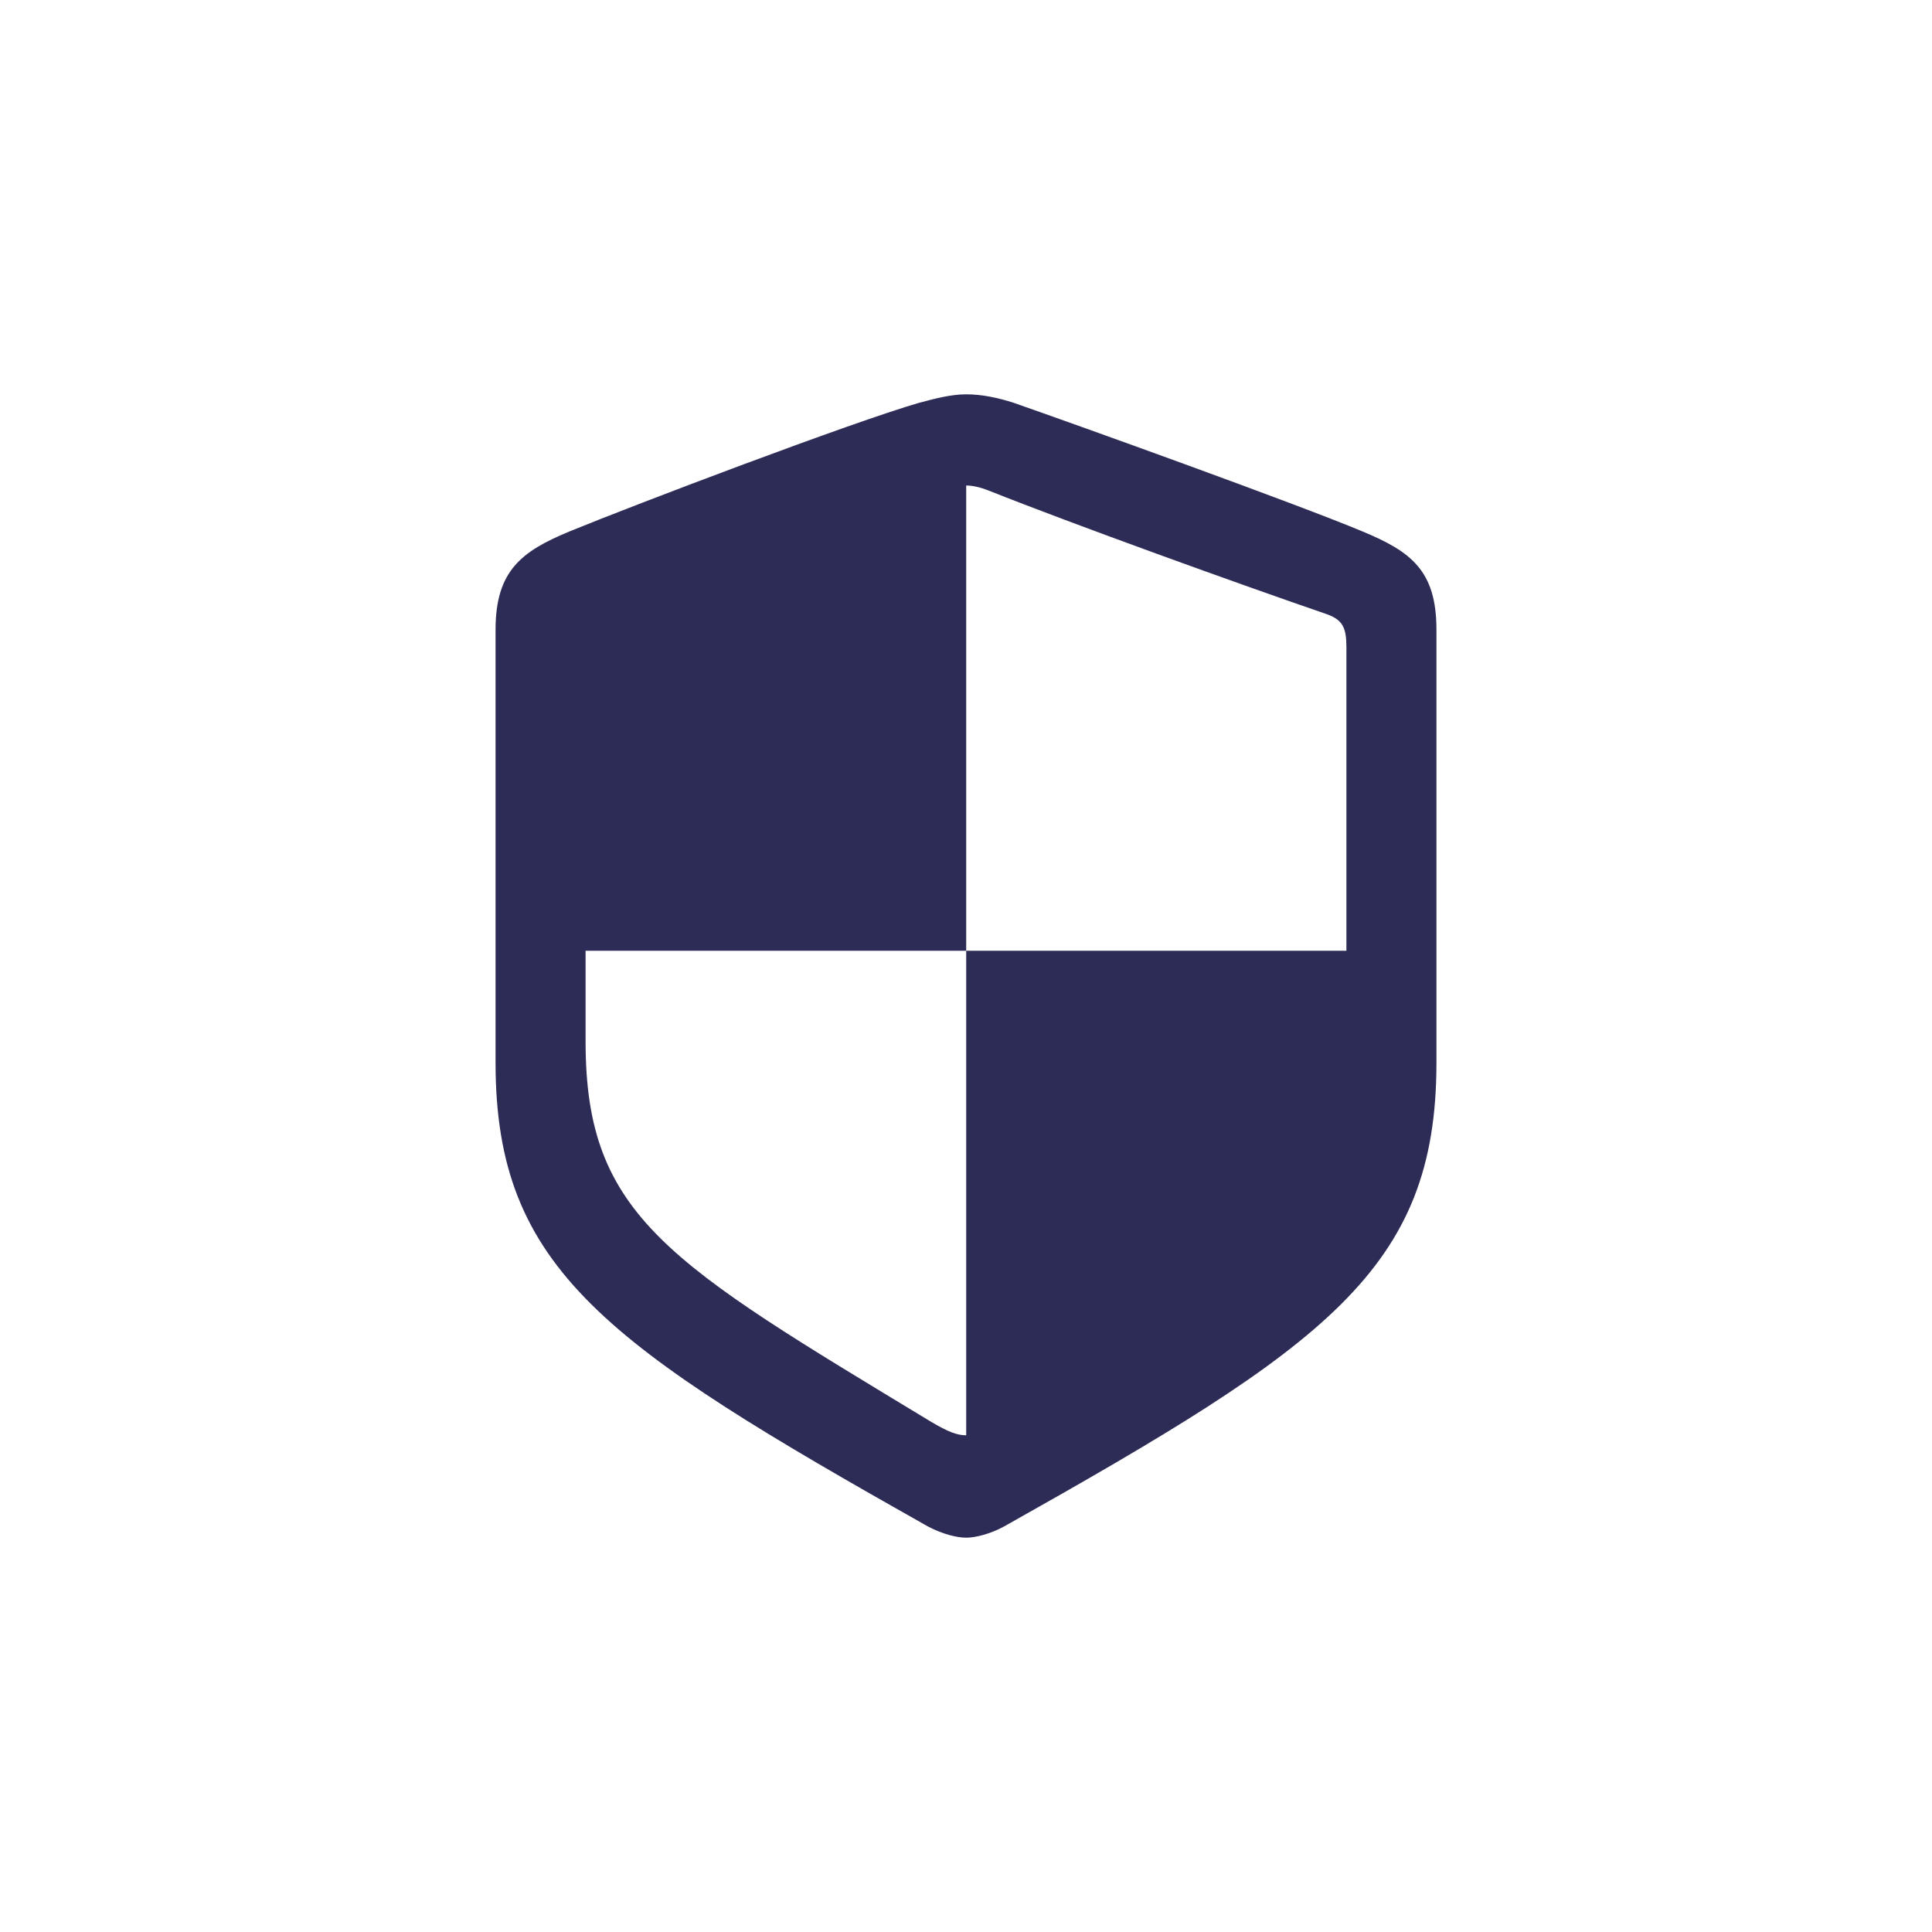 <?xml version="1.0" encoding="UTF-8"?>
<!-- Generator: Adobe Illustrator 27.4.0, SVG Export Plug-In . SVG Version: 6.00 Build 0)  -->
<svg xmlns="http://www.w3.org/2000/svg" xmlns:xlink="http://www.w3.org/1999/xlink" version="1.1" id="Layer_1" x="0px" y="0px" width="50px" height="50px" viewBox="0 0 50 50" style="enable-background:new 0 0 50 50;" xml:space="preserve">
<style type="text/css">
	.st0{fill:#2D2C57;fill-opacity:0;}
	.st1{fill:#2D2C57;}
	.st2{fill-opacity:0;}
	.st3{fill:none;}
</style>
<g>
	<rect x="-71.367" y="0.392" class="st0" width="29.839" height="32.71"></rect>
	<path class="st1" d="M-42.158,18.177c0.4-0.57,0.63-1.38,0.63-2.23c0-2.11-1.66-3.78-3.77-3.78h-5.34   c-0.32,0-0.53-0.14-0.53-0.42c0-1.53,2.4-5.1,2.4-7.97c0-1.98-1.37-3.38-3.26-3.38c-1.4,0-2.33,0.71-3.26,2.47   c-1.71,3.3-3.76,6.26-7.1,10.33h-2.68c-3.49,0-6.3,3.94-6.3,8.77c0,4.73,3.09,8.72,6.83,8.72h4.67c1.86,0.98,4.12,1.55,6.64,1.55   h1.96c1.76,0,3.28-0.1,4.29-0.35c1.96-0.48,3.19-1.85,3.19-3.58c0-0.36-0.06-0.68-0.14-1.01c0.96-0.73,1.51-1.8,1.51-2.97   c0-0.57-0.12-1.14-0.33-1.6c0.66-0.67,1.03-1.65,1.03-2.68C-41.718,19.387-41.878,18.687-42.158,18.177z    M-64.538,28.507c-2.48,0-4.66-2.99-4.66-6.54c0-3.65,1.96-6.6,4.13-6.6h1.27c-1.04,1.96-1.49,4.01-1.49,6.48   c0,2.63,0.94,4.91,2.62,6.66H-64.538z M-44.528,18.407c0.45,0.68,0.64,1.09,0.64,1.64c0,0.66-0.31,1.23-0.95,1.72   c-0.35,0.28-0.5,0.64-0.29,1.08c0.36,0.66,0.54,0.97,0.54,1.48c0,0.75-0.49,1.32-1.51,1.85c-0.32,0.19-0.4,0.45-0.26,0.76   c0.35,0.88,0.39,1.01,0.39,1.37c0,0.68-0.5,1.22-1.52,1.48c-0.84,0.21-2.17,0.3-3.77,0.3h-1.81c-6.04,0-10.05-3.43-10.05-8.19   c0-3.06,0.69-5.01,2.59-7.57c2.12-2.85,5.07-6.24,7.19-10.46c0.53-1.07,0.88-1.31,1.39-1.31c0.6,0,1.02,0.43,1.02,1.22   c0,2.28-2.41,5.74-2.41,7.97c0,1.61,1.32,2.59,3.01,2.59h5.03c0.91,0,1.6,0.69,1.6,1.61c0,0.68-0.22,1.1-0.76,1.66   C-44.718,17.837-44.748,18.127-44.528,18.407z"></path>
</g>
<path class="st1" d="M-108.382,81.332c-1.392,1.787,0.396,3.237,2.007,2.3l10.62-6.064l12.598,6.753  c0.586,0.293,1.084,0.469,1.567,0.469c0.674,0,1.289-0.308,1.875-1.055l10.781-13.623  c1.172-1.48-0.264-3.311-2.036-2.314l-10.62,6.108l-12.612-6.753c-0.571-0.322-1.099-0.469-1.567-0.469  c-0.689,0-1.274,0.308-1.86,1.055L-108.382,81.332z M-105.056,80.761c-0.176,0.088-0.264-0.059-0.146-0.191  l9.272-11.235c0.205-0.264,0.396-0.293,0.674-0.146l13.14,7.017c0.615,0.322,0.806,0.234,1.289-0.073l8.584-5.464  c0.132-0.088,0.278,0.059,0.161,0.19l-9.316,11.279c-0.205,0.249-0.41,0.293-0.674,0.146l-13.154-7.017  c-0.615-0.322-0.806-0.249-1.289,0.059L-105.056,80.761z"></path>
<g>
	<rect x="105.509" y="91.75" class="st2" width="24.404" height="34.351"></rect>
	<path class="st1" d="M117.67,106.292c-0.13-0.04-0.22,0.03-0.21,0.16c0.25,2.41-0.12,4.63-0.89,5.69   c-0.37-0.85-0.81-1.58-1.48-2.18c-0.1-0.09-0.19-0.05-0.22,0.08c-0.24,1.66-2.07,2.58-2.07,5.16c0,2.46,1.82,4.12,4.56,4.12   c3.49,0,5.18-2.57,5.18-5.47C122.54,111.002,120.87,107.802,117.67,106.292z M117.67,106.292   c-0.13-0.04-0.22,0.03-0.21,0.16c0.25,2.41-0.12,4.63-0.89,5.69c-0.37-0.85-0.81-1.58-1.48-2.18c-0.1-0.09-0.19-0.05-0.22,0.08   c-0.24,1.66-2.07,2.58-2.07,5.16c0,2.46,1.82,4.12,4.56,4.12c3.49,0,5.18-2.57,5.18-5.47   C122.54,111.002,120.87,107.802,117.67,106.292z M117.67,106.292c-0.13-0.04-0.22,0.03-0.21,0.16   c0.25,2.41-0.12,4.63-0.89,5.69c-0.37-0.85-0.81-1.58-1.48-2.18c-0.1-0.09-0.19-0.05-0.22,0.08c-0.24,1.66-2.07,2.58-2.07,5.16   c0,2.46,1.82,4.12,4.56,4.12c3.49,0,5.18-2.57,5.18-5.47C122.54,111.002,120.87,107.802,117.67,106.292z"></path>
	<path class="st1" d="M111,91.752c-1.38,0-2.25,0.48-2.25,1.42c0,0.36,0.16,0.75,0.46,1.1c1.75,2.08,3.49,4.55,3.52,7.44   c0,0.37-0.02,0.72-0.13,1.1c-0.8-1.71-2.31-2.86-3.66-2.86c-0.6,0-1.01,0.44-1.01,1.1c0,0.38,0.1,1.27,0.1,1.92   c0,3.28-2.52,5.2-2.52,10.49c0,5.99,4.58,9.97,11.51,9.97c7.74,0,12.89-5.23,12.89-13.11   C129.91,97.212,118.75,91.752,111,91.752z M117.17,121.382c-5.74,0-9.6-3.19-9.6-7.92c0-4.81,2.6-6.43,2.6-10.24   c0-0.18-0.01-0.36-0.04-0.53c0.9,0.75,1.55,1.93,1.94,3.62c0.06,0.31,0.24,0.45,0.46,0.45c1.18,0,2.03-2.94,2.03-4.8   c0-3.12-1.24-6.08-3.3-8.24c10.02,0.58,16.5,7.44,16.5,16.53C127.76,116.902,123.51,121.382,117.17,121.382z"></path>
</g>
<path d="M-138.201,83.922c43.357,0,676.224-4.196,676.224-4.196"></path>
<line x1="77.883" y1="-144.049" x2="78.582" y2="346.16"></line>
<line x1="230.33" y1="-146.847" x2="226.135" y2="334.272"></line>
<path d="M-140.998,195.811c13.287,0,686.014-0.699,686.014-0.699"></path>
<g>
	<path class="st2" d="M6.41,109.02V91.83h14.61c-0.68,0-1.22,0.55-1.22,1.23v2.03C10.63,95.73,6.41,103.45,6.41,109.02z"></path>
	<path class="st2" d="M32.93,106.13c-0.92-0.57-1.94-0.86-3.08-0.86c-1.76,0-3.12,0.68-4.1,2.01c-0.06,0.1-0.12,0.09-0.19,0   c-1.07-1.3-2.79-2.09-4.54-2.09c-1.78,0-3.48,0.79-4.54,2.09c-0.08,0.1-0.14,0.1-0.21,0c-0.97-1.33-2.33-2.01-4.09-2.01   c-1.14,0-2.18,0.29-3.1,0.87c1.33-4.97,5.93-8.8,11.94-8.8C27.02,97.34,31.62,101.15,32.93,106.13z"></path>
	<path class="st2" d="M35.62,91.83v17.19c0-5.57-4.21-13.3-13.39-13.93v-2.03c0-0.68-0.54-1.23-1.21-1.23H35.62z"></path>
	<path class="st2" d="M35.62,109.02v17.45H6.41v-17.45c0,0.8,0.48,1.4,1.22,1.4c0.42,0,0.83-0.28,1.15-0.77   c0.99-1.47,2.01-2.09,3.4-2.09c1.37,0,2.29,0.62,3.12,2.08c0.33,0.54,0.63,0.78,1.04,0.78c0.43,0,0.75-0.24,1.04-0.78   c0.56-0.96,1.45-1.65,2.42-1.96v13.34c0,1.28-0.92,2.2-2.23,2.2c-1.27,0-2.18-0.92-2.18-2.2c0-0.85-0.51-1.42-1.26-1.42   c-0.73,0-1.21,0.57-1.21,1.42c0,2.67,2.02,4.67,4.65,4.67c2.66,0,4.66-2,4.66-4.67v-13.34c0.97,0.31,1.86,1,2.42,1.96   c0.29,0.54,0.6,0.78,1.04,0.78c0.41,0,0.72-0.24,1.02-0.78c0.85-1.46,1.78-2.08,3.14-2.08c1.39,0,2.42,0.62,3.38,2.09   c0.33,0.49,0.74,0.77,1.17,0.77C35.14,110.42,35.62,109.82,35.62,109.02z"></path>
	<path class="st1" d="M22.23,95.09v-2.03c0-0.68-0.54-1.23-1.21-1.23c-0.68,0-1.22,0.55-1.22,1.23v2.03   c-9.17,0.64-13.39,8.36-13.39,13.93c0,0.8,0.48,1.4,1.22,1.4c0.42,0,0.83-0.28,1.15-0.77c0.99-1.47,2.01-2.09,3.4-2.09   c1.37,0,2.29,0.62,3.12,2.08c0.33,0.54,0.63,0.78,1.04,0.78c0.43,0,0.75-0.24,1.04-0.78c0.56-0.96,1.45-1.65,2.42-1.96v13.34   c0,1.28-0.92,2.2-2.23,2.2c-1.27,0-2.18-0.92-2.18-2.2c0-0.85-0.51-1.42-1.26-1.42c-0.73,0-1.21,0.57-1.21,1.42   c0,2.67,2.02,4.67,4.65,4.67c2.66,0,4.66-2,4.66-4.67v-13.34c0.97,0.31,1.86,1,2.42,1.96c0.29,0.54,0.6,0.78,1.04,0.78   c0.41,0,0.72-0.24,1.02-0.78c0.85-1.46,1.78-2.08,3.14-2.08c1.39,0,2.42,0.62,3.38,2.09c0.33,0.49,0.74,0.77,1.17,0.77   c0.74,0,1.22-0.6,1.22-1.4C35.62,103.45,31.41,95.72,22.23,95.09z M29.85,105.27c-1.76,0-3.12,0.68-4.1,2.01   c-0.06,0.1-0.12,0.09-0.19,0c-1.07-1.3-2.79-2.09-4.54-2.09c-1.78,0-3.48,0.79-4.54,2.09c-0.08,0.1-0.14,0.1-0.21,0   c-0.97-1.33-2.33-2.01-4.09-2.01c-1.14,0-2.18,0.29-3.1,0.87c1.33-4.97,5.93-8.8,11.94-8.8c6,0,10.6,3.81,11.91,8.79   C32.01,105.56,30.99,105.27,29.85,105.27z"></path>
</g>
<path class="st1" d="M35.265,13.755c-1.72-0.72-7.31-2.73-9.03-3.33c-0.4-0.13-0.82-0.22-1.23-0.22c-0.41,0-0.84,0.12-1.22,0.22  c-1.73,0.5-7.32,2.62-9.05,3.33c-1.23,0.51-1.91,1.01-1.91,2.54v11.21c0,5.35,2.87,7.31,11.19,12c0.38,0.2,0.75,0.29,0.99,0.29  c0.23,0,0.61-0.09,0.98-0.29c8.33-4.68,11.19-6.65,11.19-12v-11.21C37.175,14.765,36.515,14.275,35.265,13.755z M34.845,24.605  h-9.84v12.54c-0.24,0-0.47-0.09-0.91-0.35c-6.77-4.1-8.94-5.3-8.94-9.83v-2.36h9.85v-12.04c0.16,0,0.35,0.04,0.58,0.13  c2.21,0.88,6.51,2.43,8.78,3.21c0.39,0.15,0.48,0.35,0.48,0.85V24.605z"></path>
<g>
	<rect x="90.354" y="1.465" class="st2" width="33.278" height="33.292"></rect>
	<path class="st1" d="M-65.963,55.088l-2.24-2.26c-0.22-0.22-0.3-0.44-0.3-0.73v-3.18c0-2.61-1.21-3.84-3.84-3.84h-3.17   c-0.3,0-0.51-0.07-0.74-0.29l-2.26-2.24c-1.85-1.86-3.56-1.85-5.4,0l-2.26,2.24c-0.22,0.22-0.44,0.29-0.73,0.29h-3.18   c-2.62,0-3.84,1.2-3.84,3.84v3.18c0,0.29-0.07,0.51-0.29,0.73l-2.24,2.26c-1.86,1.84-1.85,3.56,0,5.4l2.24,2.26   c0.22,0.23,0.29,0.44,0.29,0.75v3.16c0,2.62,1.22,3.84,3.84,3.84h3.18c0.29,0,0.51,0.09,0.73,0.31l2.26,2.24   c1.84,1.86,3.55,1.84,5.4,0l2.26-2.24c0.23-0.22,0.44-0.31,0.74-0.31h3.17c2.62,0,3.84-1.2,3.84-3.84v-3.16   c0-0.31,0.08-0.52,0.3-0.75l2.24-2.26C-64.103,58.648-64.113,56.928-65.963,55.088z M-74.733,53.388l-6.88,10.85   c-0.31,0.47-0.74,0.71-1.24,0.71c-0.49,0-0.9-0.19-1.28-0.71l-3.68-4.51c-0.22-0.29-0.35-0.63-0.35-0.95   c0-0.67,0.51-1.22,1.18-1.22c0.41,0,0.74,0.15,1.1,0.63l2.98,3.84l6.25-10.05c0.28-0.45,0.66-0.67,1.06-0.67   c0.63,0,1.23,0.44,1.23,1.11C-74.363,52.758-74.553,53.098-74.733,53.388z"></path>
</g>
<g>
	<path class="st2" d="M95.303,94.287v18.98c0-1.43-0.23-2.11-1.04-3.02l-4.98-5.62c-0.86-0.97-1.83-1.31-3.26-1.31h-3.9v-4.1   c0-2.6-1.38-3.98-3.98-3.98h-21.51c-2.62,0-3.98,1.38-3.98,3.98v-4.93H95.303z"></path>
	<path class="st2" d="M79.833,120.047c-0.03,0.09-0.05,0.18-0.07,0.27v-0.27H79.833z"></path>
	<path class="st2" d="M63.523,126.497h-10.87v-8.06c0,2.61,1.36,3.97,3.98,3.97h1.95   C59.013,124.737,61.073,126.497,63.523,126.497z"></path>
	<path class="st2" d="M63.523,118.467c1.65,0,3,1.36,3,3.02c0,1.67-1.35,3.02-3,3.02c-1.67,0-3.04-1.35-3.04-3.02   C60.483,119.827,61.853,118.467,63.523,118.467z"></path>
	<path class="st2" d="M55.013,118.397v-19.13c0-1.1,0.55-1.67,1.65-1.67h21.43c1.09,0,1.67,0.57,1.67,1.67v20.78h-11.46   c-0.62-2.06-2.53-3.56-4.78-3.56c-2.27,0-4.2,1.5-4.81,3.56h-2.05C55.563,120.047,55.013,119.497,55.013,118.397z"></path>
	<path class="st2" d="M84.623,126.497h-21.1c2.44,0,4.47-1.76,4.9-4.09h11.29C80.143,124.737,82.173,126.497,84.623,126.497z"></path>
	<path class="st2" d="M87.633,121.487c0,1.67-1.34,3.02-3.01,3.02c-1.65,0-3.01-1.35-3.01-3.02c0-0.58,0.16-1.12,0.45-1.58   c0.02-0.03,0.04-0.06,0.06-0.09c0.54-0.81,1.46-1.35,2.5-1.35C86.273,118.467,87.633,119.827,87.633,121.487z"></path>
	<path class="st2" d="M92.953,113.227v5.17c0,1.1-0.58,1.65-1.67,1.65h-1.87c-0.61-2.06-2.52-3.56-4.79-3.56   c-0.91,0-1.77,0.24-2.5,0.67v-11.48h3.75c0.75,0,1.27,0.13,1.87,0.79l4.6,5.17C92.743,112.077,92.953,112.697,92.953,113.227z   "></path>
	<path class="st2" d="M95.303,118.437v8.06h-10.68c2.45,0,4.49-1.76,4.91-4.09h1.79   C93.933,122.407,95.303,121.047,95.303,118.437z"></path>
	<path class="st1" d="M82.063,119.907l0.06-0.02v-0.07C82.103,119.847,82.083,119.877,82.063,119.907z M82.063,119.907   l0.06-0.02v-0.07C82.103,119.847,82.083,119.877,82.063,119.907z M90.893,112.607l-4.36-4.91c-0.32-0.33-0.7-0.55-1.11-0.55   h-1.82v5.01c0,0.77,0.48,1.24,1.26,1.24h6.39C91.253,113.047,91.113,112.857,90.893,112.607z M90.893,112.607   l-4.36-4.91c-0.32-0.33-0.7-0.55-1.11-0.55h-1.82v5.01c0,0.77,0.48,1.24,1.26,1.24h6.39   C91.253,113.047,91.113,112.857,90.893,112.607z M90.893,112.607l-4.36-4.91c-0.32-0.33-0.7-0.55-1.11-0.55h-1.82v5.01   c0,0.77,0.48,1.24,1.26,1.24h6.39C91.253,113.047,91.113,112.857,90.893,112.607z M79.763,120.047v0.27   c0.02-0.09,0.04-0.18,0.07-0.27H79.763z M79.763,120.047v0.27c0.02-0.09,0.04-0.18,0.07-0.27H79.763z M82.063,119.907   l0.06-0.02v-0.07C82.103,119.847,82.083,119.877,82.063,119.907z"></path>
	<path class="st1" d="M94.263,110.247l-4.98-5.62c-0.86-0.97-1.83-1.31-3.26-1.31h-3.9v-4.1c0-2.6-1.38-3.98-3.98-3.98h-21.51   c-2.62,0-3.98,1.38-3.98,3.98v19.22c0,2.61,1.36,3.97,3.98,3.97h1.95c0.43,2.33,2.49,4.09,4.94,4.09c2.44,0,4.47-1.76,4.9-4.09   h11.29c0.43,2.33,2.46,4.09,4.91,4.09s4.49-1.76,4.91-4.09h1.79c2.61,0,3.98-1.36,3.98-3.97v-5.17   C95.303,111.837,95.073,111.157,94.263,110.247z M63.523,124.507c-1.67,0-3.04-1.35-3.04-3.02c0-1.66,1.37-3.02,3.04-3.02   c1.65,0,3,1.36,3,3.02C66.523,123.157,65.173,124.507,63.523,124.507z M79.763,120.317v-0.27h-11.46   c-0.62-2.06-2.53-3.56-4.78-3.56c-2.27,0-4.2,1.5-4.81,3.56h-2.05c-1.1,0-1.65-0.55-1.65-1.65v-19.13c0-1.1,0.55-1.67,1.65-1.67   h21.43c1.09,0,1.67,0.57,1.67,1.67v20.78h0.07C79.803,120.137,79.783,120.227,79.763,120.317z M84.623,124.507   c-1.65,0-3.01-1.35-3.01-3.02c0-0.58,0.16-1.12,0.45-1.58c0.02-0.03,0.04-0.06,0.06-0.09c0.54-0.81,1.46-1.35,2.5-1.35   c1.65,0,3.01,1.36,3.01,3.02C87.633,123.157,86.293,124.507,84.623,124.507z M92.953,118.397c0,1.1-0.58,1.65-1.67,1.65h-1.87   c-0.61-2.06-2.52-3.56-4.79-3.56c-0.91,0-1.77,0.24-2.5,0.67v-11.48h3.75c0.75,0,1.27,0.13,1.87,0.79l4.6,5.17   c0.4,0.44,0.61,1.06,0.61,1.59V118.397z"></path>
</g>
<g>
	<path class="st1" d="M-111.854,29.309h17.197c2.637,0,4.16-1.524,4.16-4.541V9.109l-2.358,2.358v13.184   c0,1.523-0.82,2.3-1.831,2.3h-17.124c-1.465,0-2.285-0.776-2.285-2.3V8.025c0-1.523,0.82-2.314,2.285-2.314   h13.345l2.358-2.358h-15.747c-3.047,0-4.6,1.523-4.6,4.541v16.875C-116.454,27.8-114.901,29.309-111.854,29.309   z"></path>
	<path class="st1" d="M-105.76,19.04l2.857-1.245l13.682-13.667l-2.007-1.978l-13.667,13.667l-1.318,2.754   C-106.331,18.82-106.038,19.157-105.76,19.04z"></path>
	<path class="st1" d="M-88.138,3.058l1.055-1.084c0.498-0.527,0.498-1.23,0-1.714l-0.337-0.352   c-0.454-0.454-1.172-0.396-1.655,0.073l-1.069,1.055L-88.138,3.058z"></path>
</g>
<g>
	<rect x="95.002" y="44.808" class="st2" width="28.359" height="35.23"></rect>
	<path class="st1" d="M105.299,56.172c-0.01-0.51-0.38-0.85-0.91-0.85c-0.55,0-0.92,0.35-0.91,0.87l0.44,15.66   c0.02,0.52,0.38,0.86,0.93,0.86s0.92-0.35,0.9-0.86L105.299,56.172z M109.179,55.322c-0.55,0-0.94,0.35-0.94,0.87v15.66   c0,0.51,0.39,0.86,0.94,0.86c0.56,0,0.95-0.35,0.95-0.86v-15.66C110.129,55.672,109.739,55.322,109.179,55.322z    M113.969,55.322c-0.52,0-0.89,0.34-0.91,0.87l-0.44,15.66c-0.01,0.51,0.36,0.86,0.91,0.86c0.53,0,0.9-0.34,0.91-0.86   l0.44-15.66C114.899,55.672,114.529,55.322,113.969,55.322z M105.299,56.172c-0.01-0.51-0.38-0.85-0.91-0.85   c-0.55,0-0.92,0.35-0.91,0.87l0.44,15.66c0.02,0.52,0.38,0.86,0.93,0.86s0.92-0.35,0.9-0.86L105.299,56.172z M109.179,55.322   c-0.55,0-0.94,0.35-0.94,0.87v15.66c0,0.51,0.39,0.86,0.94,0.86c0.56,0,0.95-0.35,0.95-0.86v-15.66   C110.129,55.672,109.739,55.322,109.179,55.322z M113.969,55.322c-0.52,0-0.89,0.34-0.91,0.87l-0.44,15.66   c-0.01,0.51,0.36,0.86,0.91,0.86c0.53,0,0.9-0.34,0.91-0.86l0.44-15.66C114.899,55.672,114.529,55.322,113.969,55.322z"></path>
	<path class="st1" d="M122.279,50.462h-6.7v-2.24c0-2.13-1.37-3.41-3.63-3.41h-5.57c-2.25,0-3.63,1.28-3.63,3.41v2.24h-6.65   c-0.58,0-1.1,0.5-1.1,1.1c0,0.61,0.52,1.11,1.1,1.11h1.74l1.03,21.31c0.1,2.1,1.48,3.45,3.6,3.45h13.44c2.09,0,3.5-1.37,3.6-3.46   l1.01-21.3h1.76c0.6,0,1.08-0.51,1.08-1.11C123.359,50.962,122.879,50.462,122.279,50.462z M105.079,48.362   c0-0.83,0.59-1.37,1.47-1.37h5.24c0.88,0,1.46,0.54,1.46,1.37v2.1h-8.17V48.362z M117.199,73.722c-0.03,0.88-0.66,1.5-1.53,1.5   h-12.99c-0.84,0-1.47-0.63-1.51-1.5l-1.03-21.05h18.03L117.199,73.722z"></path>
</g>
<rect class="st3" width="50" height="50"></rect>
</svg>
